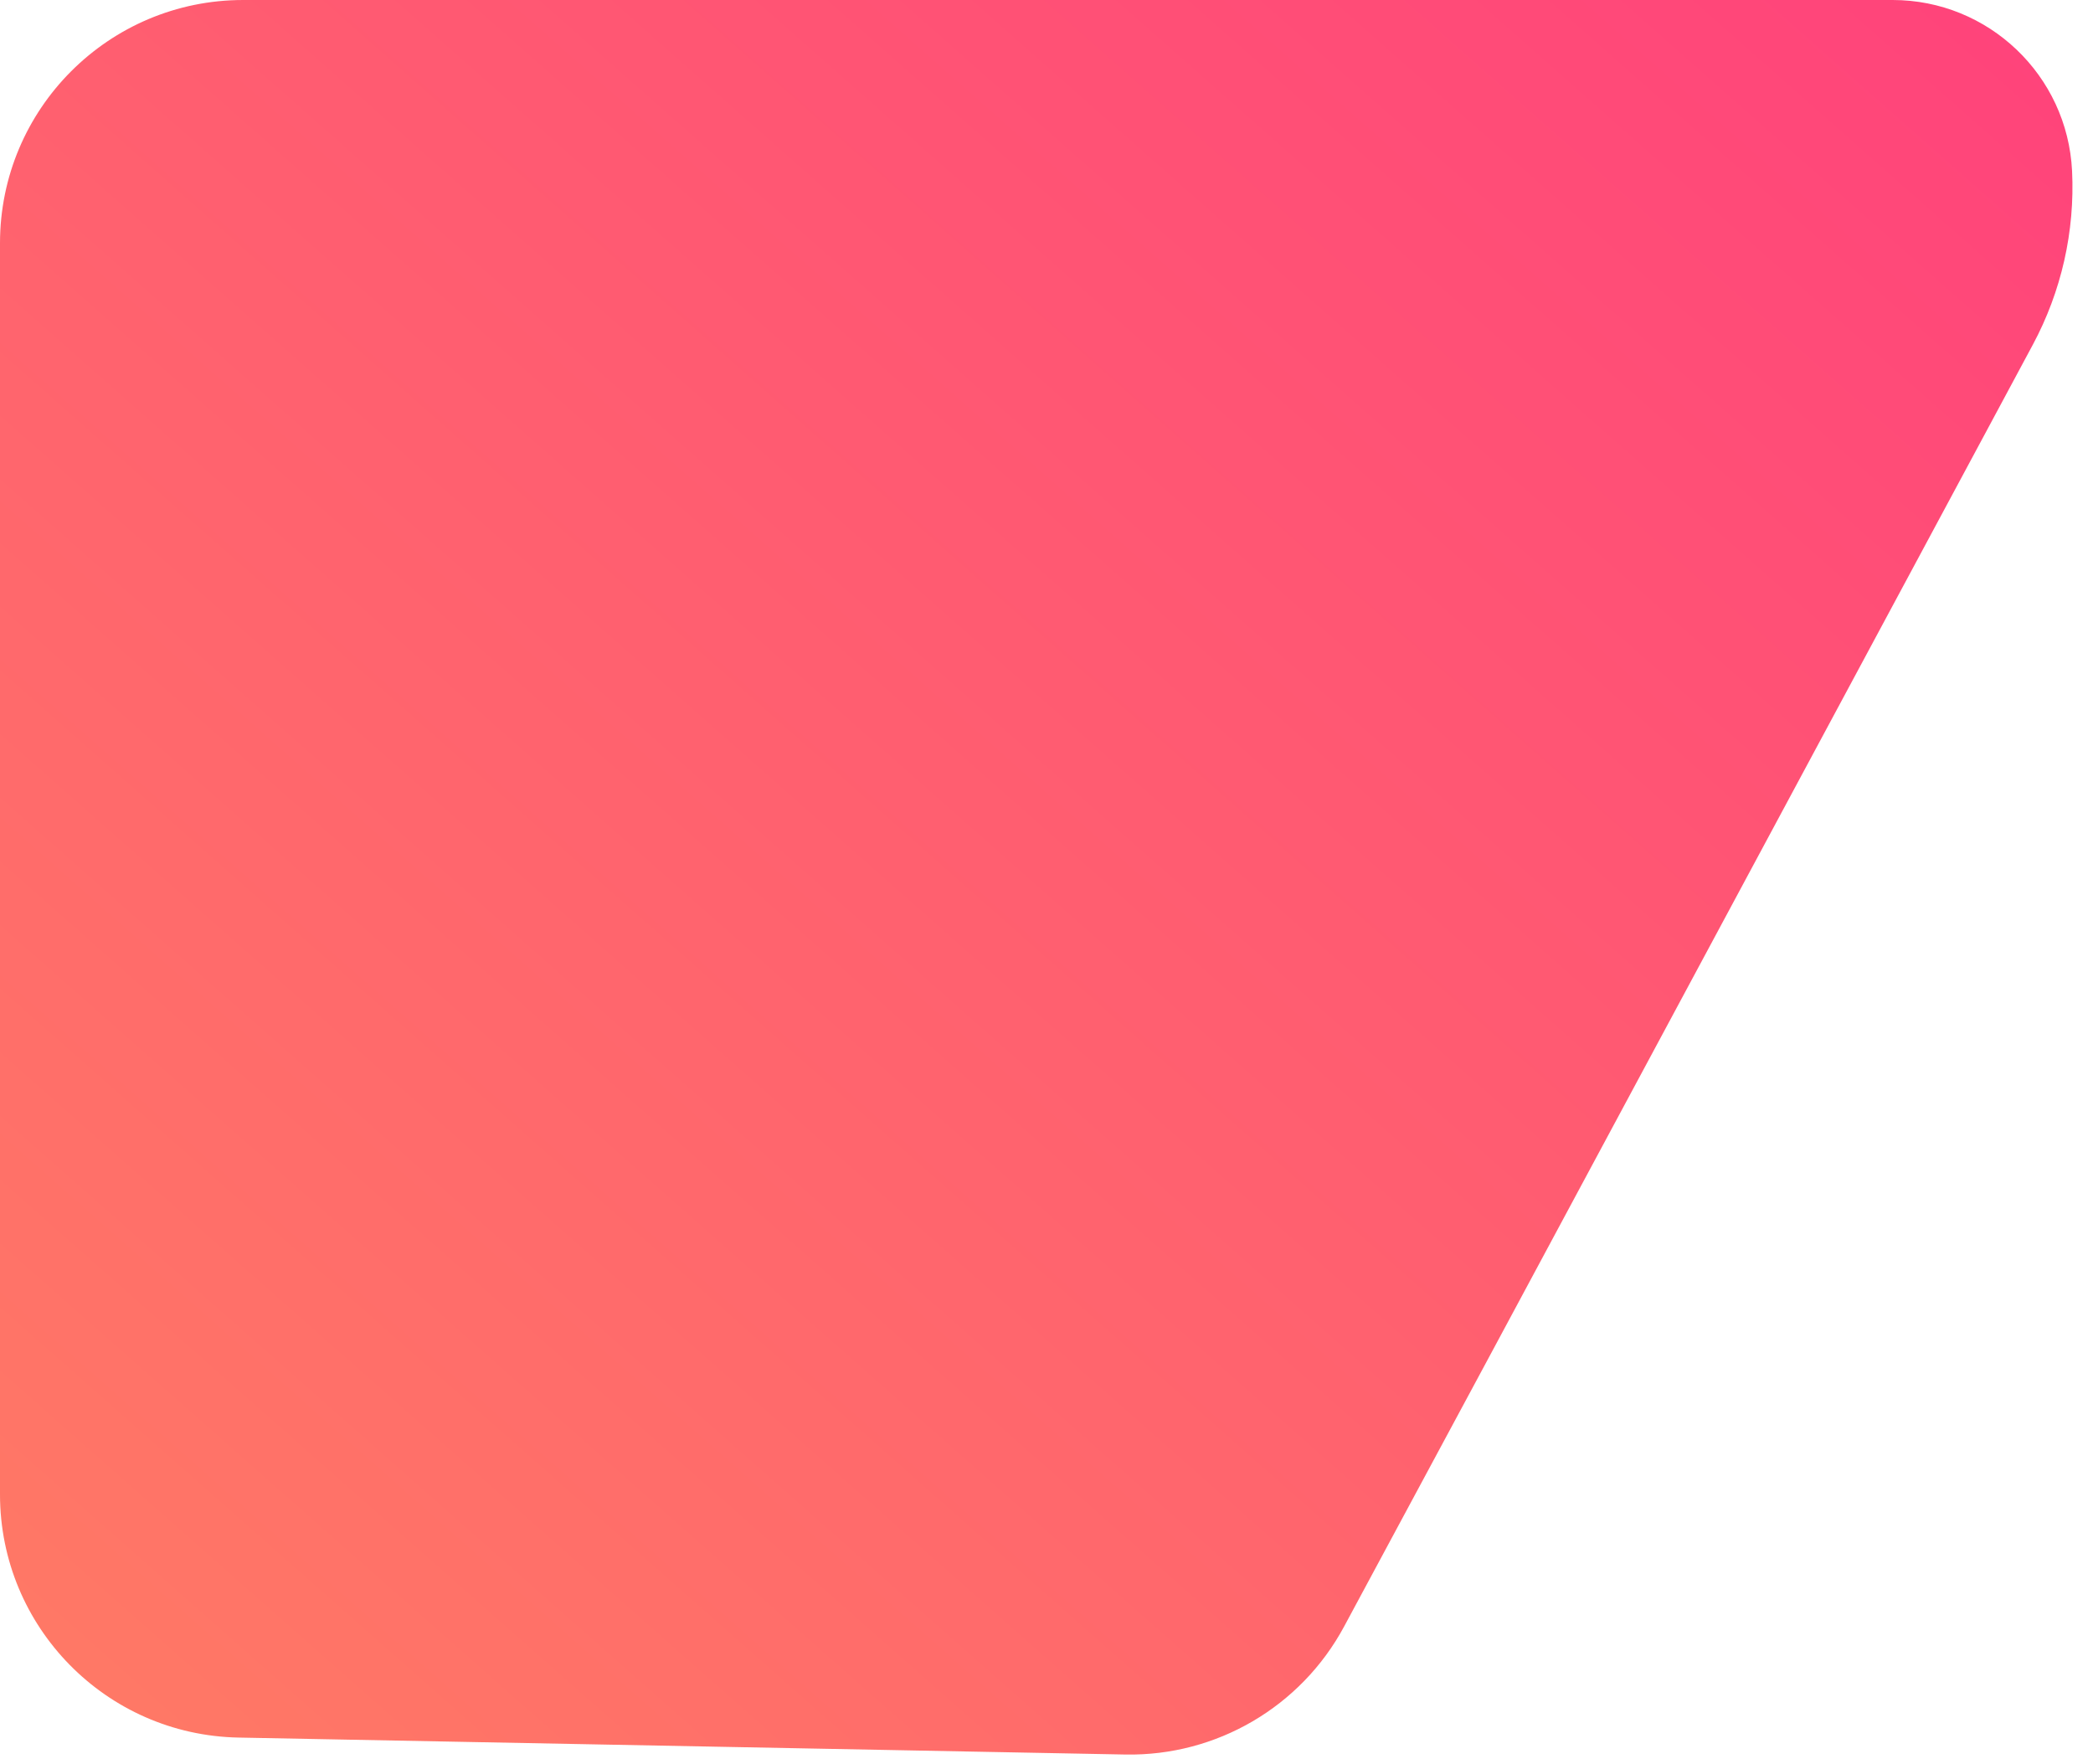 <?xml version="1.0" encoding="utf-8"?>
<svg xmlns="http://www.w3.org/2000/svg" fill="none" height="100%" overflow="visible" preserveAspectRatio="none" style="display: block;" viewBox="0 0 70 59" width="100%">
<path d="M63.298 0C66.503 0 69.144 2.516 69.3 5.718C69.398 7.739 68.943 9.75 67.985 11.533L66.504 14.292L49.725 45.529L44.953 54.399C43.509 57.084 40.684 58.737 37.636 58.679L7.977 58.112C3.547 58.028 4.49964e-05 54.412 0 49.981V8.133C0 3.641 3.64 5.37561e-05 8.132 0H63.298Z" fill="url(#paint0_linear_0_811)" id="Union"/>
<defs>
<linearGradient gradientUnits="userSpaceOnUse" id="paint0_linear_0_811" x1="127.737" x2="-29.711" y1="0" y2="178.261">
<stop stop-color="#FF2A85"/>
<stop offset="1" stop-color="#FFBF49"/>
</linearGradient>
</defs>
</svg>